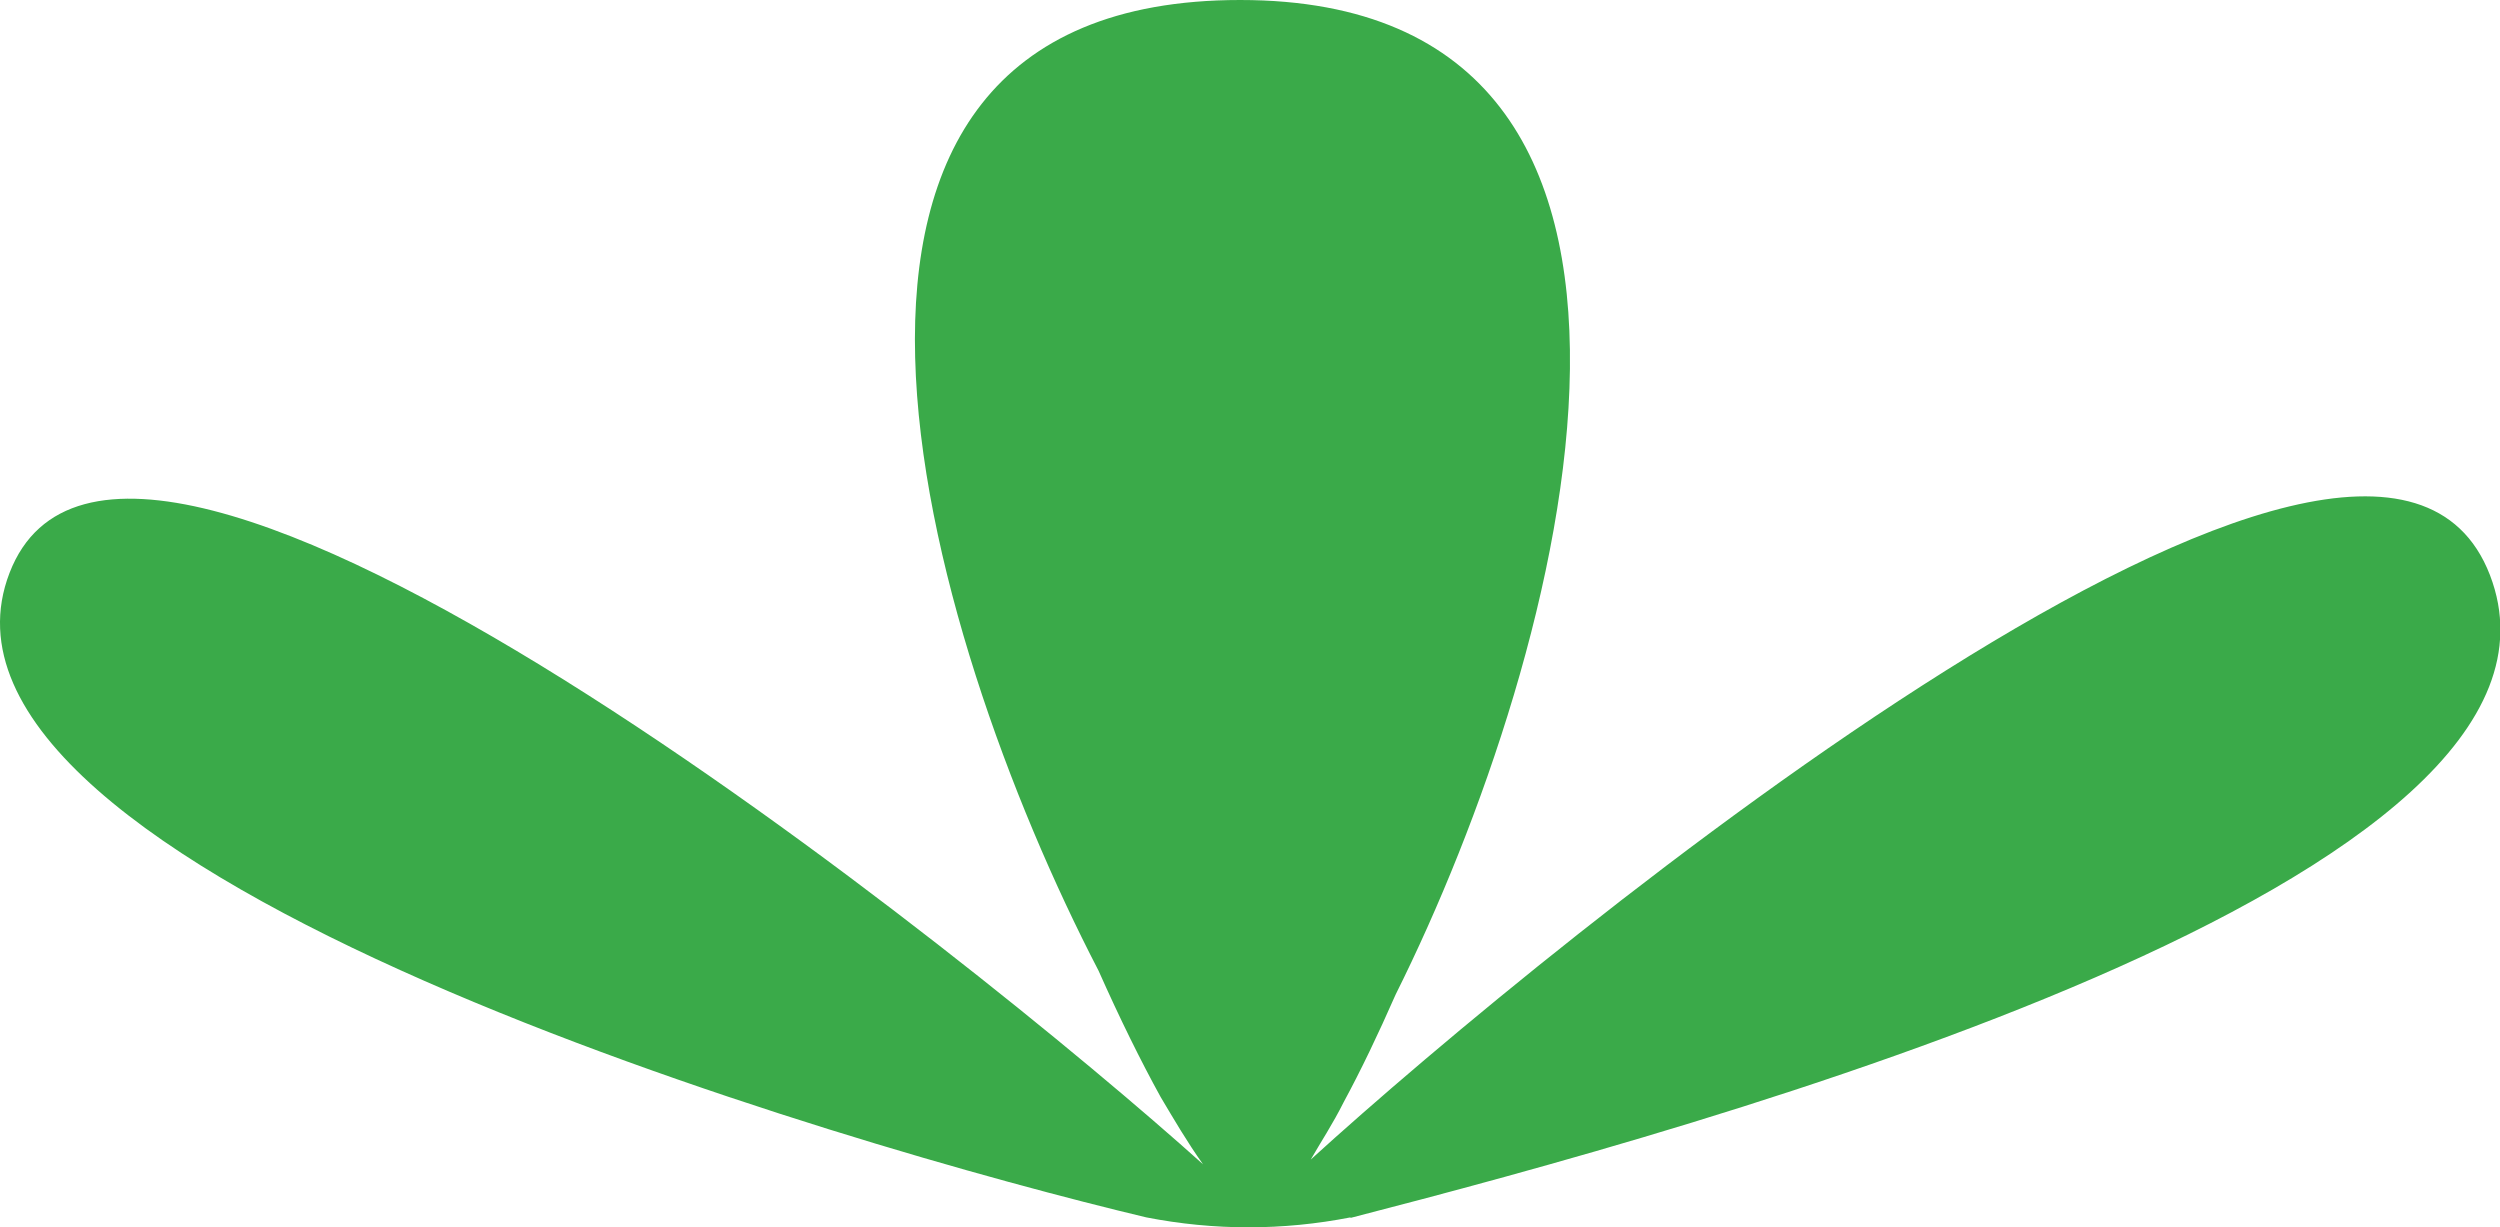 <svg xmlns="http://www.w3.org/2000/svg" xmlns:xlink="http://www.w3.org/1999/xlink" id="Layer_1" data-name="Layer 1" viewBox="0 0 47.13 23.14"><defs><style>      .cls-1 {        fill: none;      }      .cls-2 {        clip-path: url(#clippath);      }      .cls-3 {        fill: #3aaa49;      }    </style><clipPath id="clippath"><rect class="cls-1" width="47.13" height="23.14"></rect></clipPath></defs><g class="cls-2"><path class="cls-3" d="m25.46,22.95c-1.28.25-2.57.25-3.85,0C16.06,21.63-1.99,16.43.18,10.8s18.22,7.3,22.5,11.15c-.3-.42-.55-.85-.8-1.27-.37-.67-.77-1.48-1.17-2.38C17.38,11.88,13.93,0,23.38,0s6.15,12.3,2.93,18.75c-.33.75-.65,1.42-.98,2.03-.2.4-.43.75-.62,1.08,4.5-4.1,20-16.8,22.23-11.02,2.22,5.77-14.9,10.42-21.48,12.12"></path></g></svg>